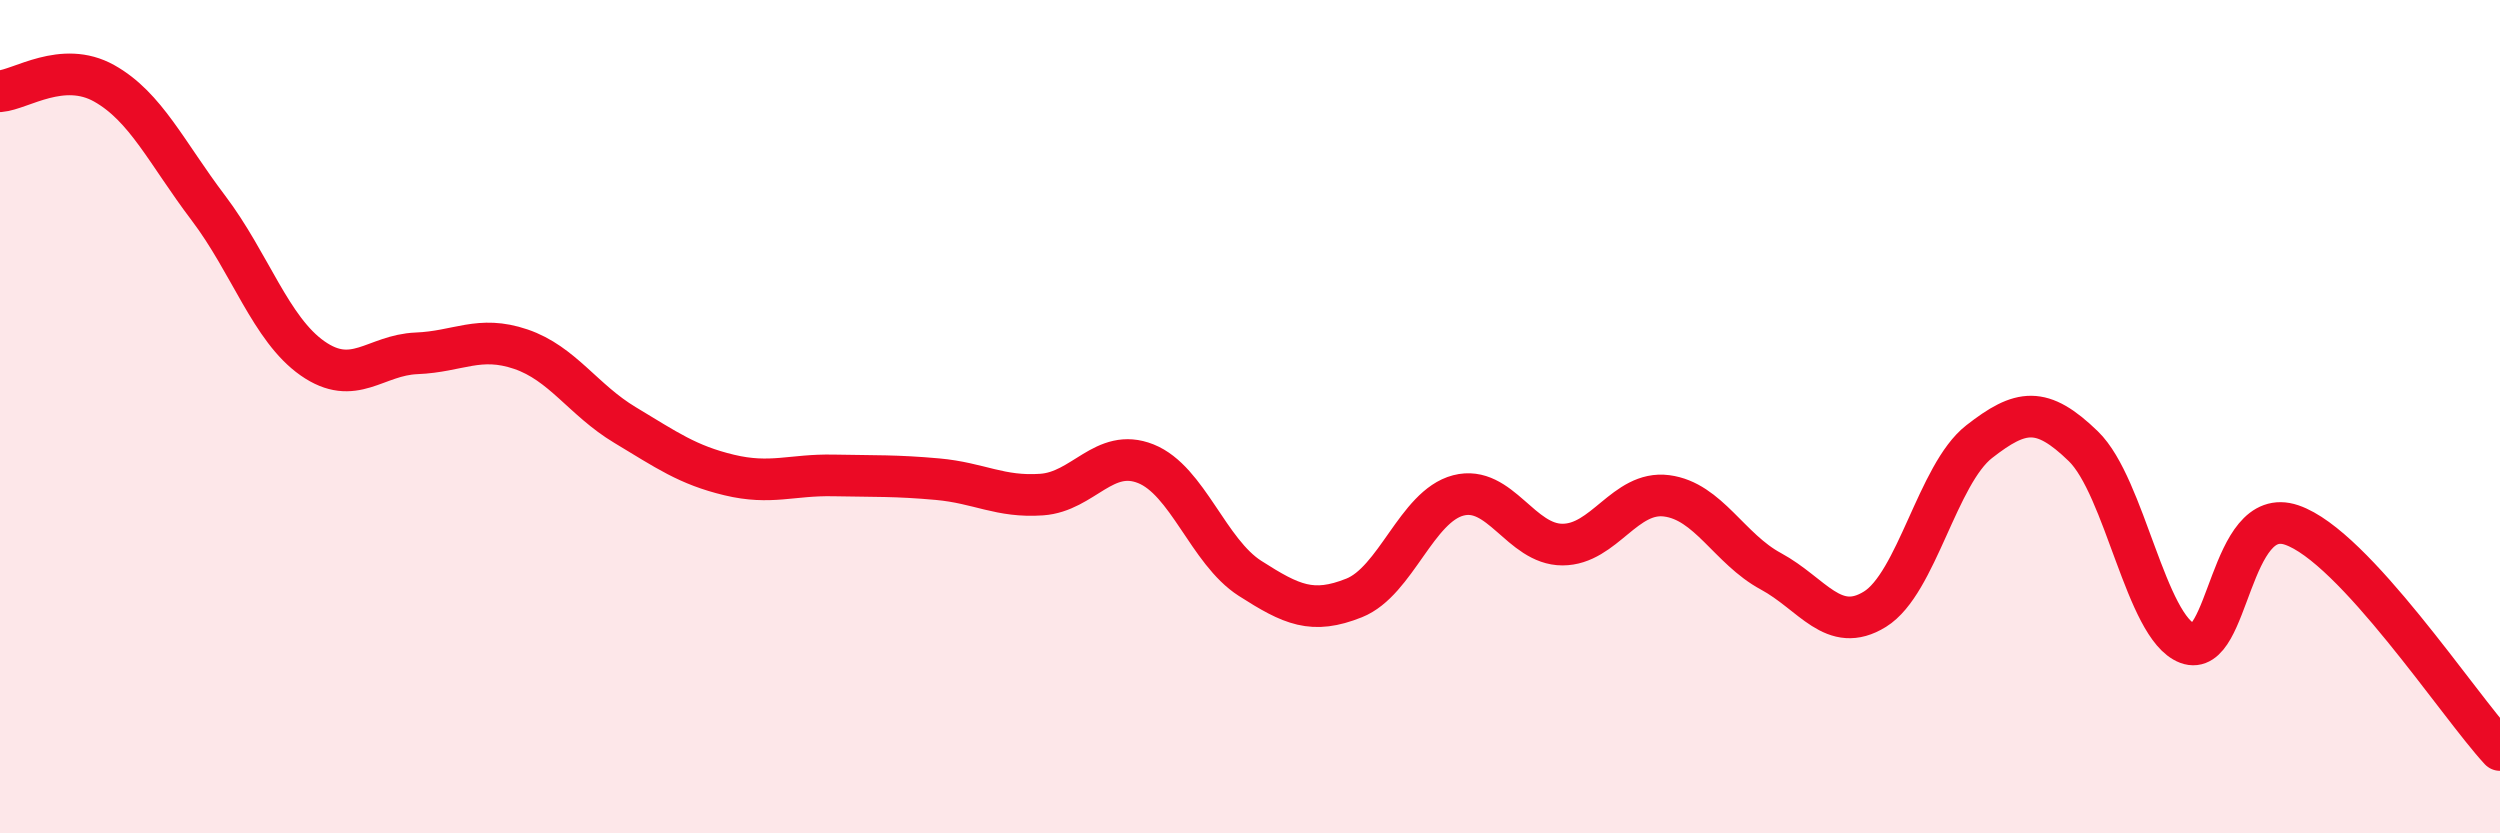 
    <svg width="60" height="20" viewBox="0 0 60 20" xmlns="http://www.w3.org/2000/svg">
      <path
        d="M 0,2.19 C 0.5,2.15 1.5,1.44 2.5,2 C 3.5,2.56 4,3.67 5,4.99 C 6,6.31 6.5,7.9 7.5,8.6 C 8.5,9.3 9,8.52 10,8.48 C 11,8.44 11.5,8.04 12.5,8.38 C 13.5,8.72 14,9.6 15,10.2 C 16,10.8 16.5,11.16 17.5,11.4 C 18.5,11.64 19,11.39 20,11.41 C 21,11.43 21.5,11.41 22.5,11.5 C 23.5,11.59 24,11.94 25,11.87 C 26,11.8 26.5,10.73 27.5,11.13 C 28.5,11.53 29,13.24 30,13.88 C 31,14.52 31.5,14.75 32.5,14.35 C 33.5,13.95 34,12.15 35,11.89 C 36,11.63 36.5,13.07 37.5,13.07 C 38.5,13.07 39,11.77 40,11.9 C 41,12.03 41.5,13.17 42.5,13.71 C 43.5,14.25 44,15.24 45,14.62 C 46,14 46.5,11.38 47.5,10.6 C 48.5,9.82 49,9.74 50,10.71 C 51,11.68 51.5,15.06 52.5,15.44 C 53.5,15.82 53.5,12.09 55,12.6 C 56.5,13.11 59,16.92 60,18L60 20L0 20Z"
        fill="#EB0A25"
        opacity="0.1"
        stroke-linecap="round"
        stroke-linejoin="round"
      />
      <path
        d="M 0,2.19 C 0.5,2.15 1.5,1.44 2.5,2 C 3.5,2.56 4,3.67 5,4.99 C 6,6.31 6.5,7.9 7.5,8.6 C 8.5,9.3 9,8.52 10,8.48 C 11,8.44 11.5,8.04 12.5,8.38 C 13.5,8.72 14,9.6 15,10.2 C 16,10.8 16.5,11.16 17.5,11.4 C 18.5,11.64 19,11.39 20,11.41 C 21,11.43 21.5,11.41 22.5,11.5 C 23.5,11.59 24,11.94 25,11.87 C 26,11.8 26.5,10.73 27.5,11.13 C 28.5,11.53 29,13.24 30,13.88 C 31,14.52 31.5,14.75 32.5,14.35 C 33.5,13.95 34,12.15 35,11.89 C 36,11.63 36.5,13.07 37.5,13.07 C 38.5,13.07 39,11.77 40,11.9 C 41,12.03 41.5,13.17 42.5,13.71 C 43.5,14.25 44,15.24 45,14.62 C 46,14 46.5,11.38 47.5,10.6 C 48.5,9.82 49,9.74 50,10.71 C 51,11.68 51.5,15.06 52.5,15.44 C 53.5,15.82 53.5,12.09 55,12.6 C 56.5,13.11 59,16.92 60,18"
        stroke="#EB0A25"
        stroke-width="1"
        fill="none"
        stroke-linecap="round"
        stroke-linejoin="round"
      />
    </svg>
  